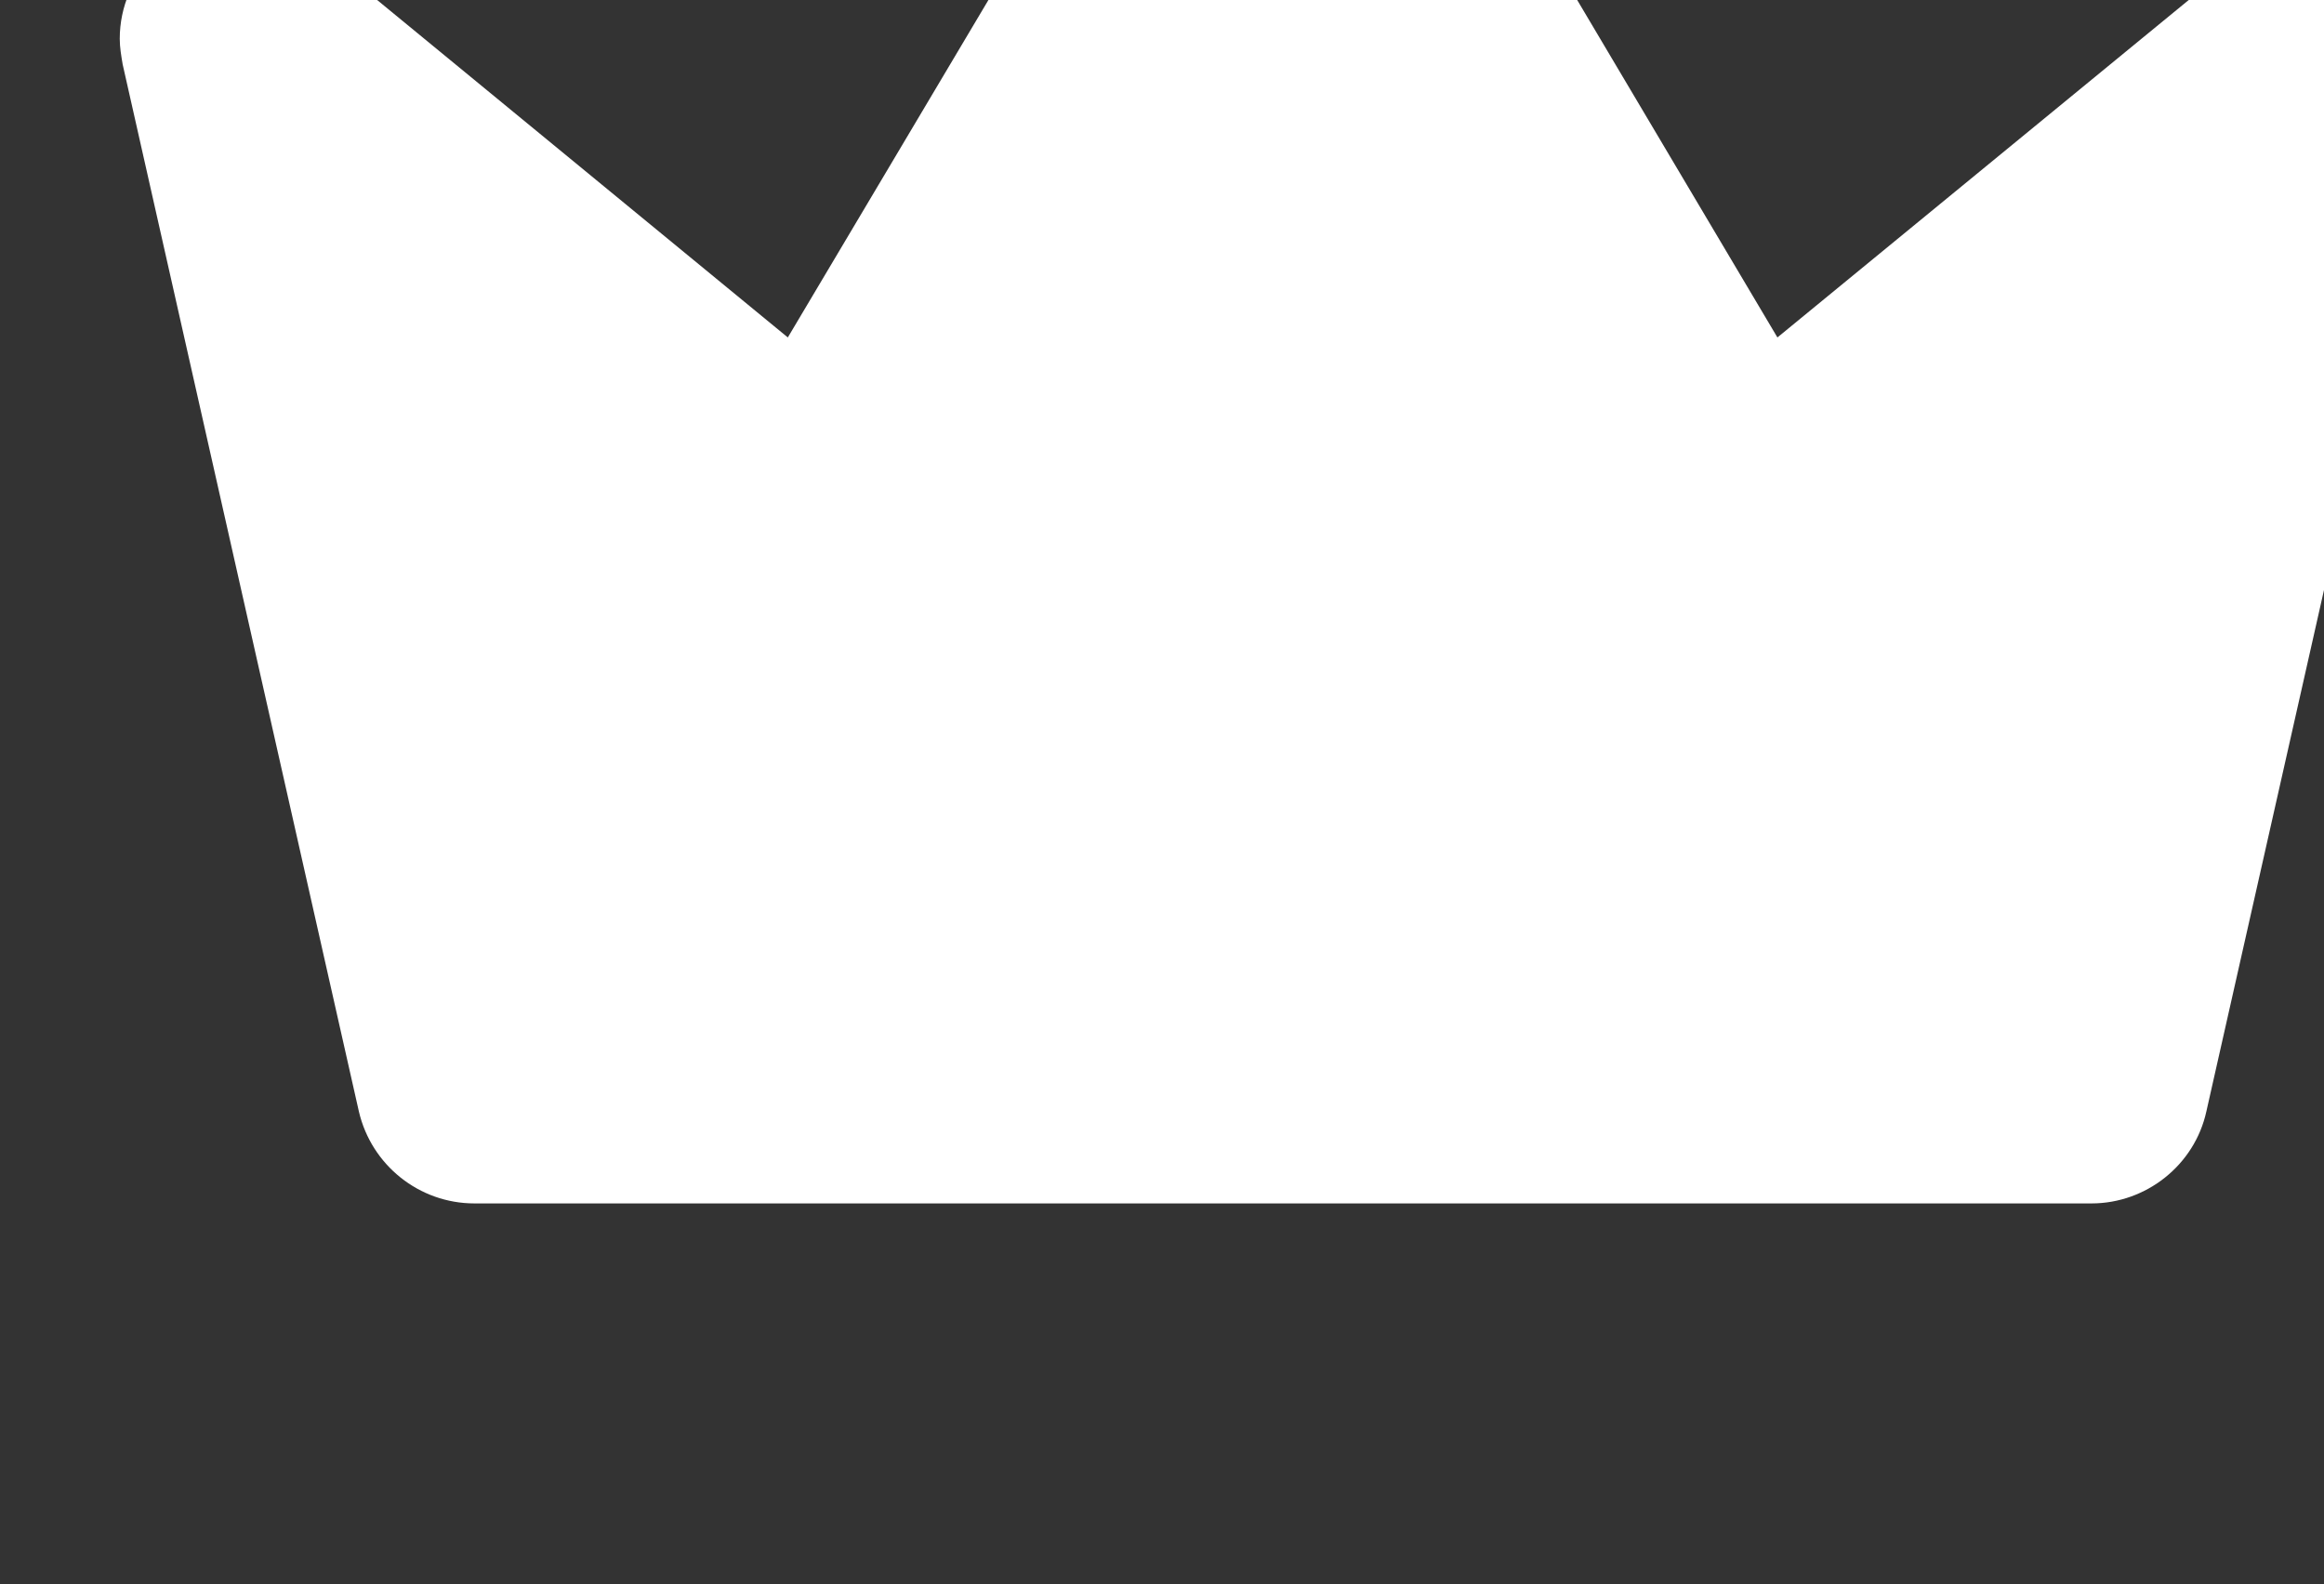 <?xml version="1.0" encoding="UTF-8" standalone="no"?>
<!-- Created with Inkscape (http://www.inkscape.org/) -->

<svg
   width="1.115mm"
   height="0.76mm"
   viewBox="0 0 1.115 0.76"
   version="1.1"
   id="svg1"
   inkscape:version="1.4.2 (ebf0e940, 2025-05-08)"
   sodipodi:docname="crown.svg"
   xmlns:inkscape="http://www.inkscape.org/namespaces/inkscape"
   xmlns:sodipodi="http://sodipodi.sourceforge.net/DTD/sodipodi-0.dtd"
   xmlns="http://www.w3.org/2000/svg"
   xmlns:svg="http://www.w3.org/2000/svg">
  <rect x="0" y="0" width="1.115" height="0.76" fill="#333333" stroke="none"/>
  <sodipodi:namedview
     id="namedview1"
     pagecolor="#ffffff"
     bordercolor="#000000"
     borderopacity="0.25"
     inkscape:showpageshadow="2"
     inkscape:pageopacity="0.0"
     inkscape:pagecheckerboard="0"
     inkscape:deskcolor="#d1d1d1"
     inkscape:document-units="mm"
     inkscape:zoom="0.023162177"
     inkscape:cx="-2352.974"
     inkscape:cy="-215.86917"
     inkscape:window-width="896"
     inkscape:window-height="245"
     inkscape:window-x="50"
     inkscape:window-y="38"
     inkscape:window-maximized="0"
     inkscape:current-layer="layer1" />
  <defs
     id="defs1">
    <clipPath
       clipPathUnits="userSpaceOnUse"
       id="clipPath509">
      <path
         d="M 0,0 H 460.8 V 909.859 H 0 Z"
         transform="translate(0,-2.5000001e-5)"
         clip-rule="evenodd"
         id="path509" />
    </clipPath>
  </defs>
  <g
     inkscape:label="Layer 1"
     inkscape:groupmode="layer"
     id="layer1"
     transform="translate(-730.515,-205.317)">
    <path
       id="path508"
       d="m 263.282,825.627 c -0.057,0 -0.109,-0.03 -0.138,-0.078 l -0.535,-0.9 -0.645,0.53 c -0.029,0.024 -0.065,0.037 -0.102,0.037 -0.088,0 -0.161,-0.073 -0.161,-0.161 0,-0.012 0.002,-0.023 0.004,-0.035 l 0.321,-1.423 c 0.017,-0.073 0.082,-0.125 0.157,-0.125 h 2.198 c 0.074,0 0.14,0.052 0.156,0.125 l 0.321,1.423 c 0.003,0.012 0.004,0.024 0.004,0.036 0,0.088 -0.072,0.16 -0.16,0.16 -0.037,0 -0.074,-0.013 -0.102,-0.037 l -0.646,-0.53 -0.534,0.9 c -0.029,0.048 -0.082,0.078 -0.138,0.078 z"
       style="fill:#ffffff;fill-opacity:1;fill-rule:nonzero;stroke:none"
       transform="matrix(0.353,0,0,-0.353,638.192,496.58)"
       clip-path="url(#clipPath509)" />
  </g>
</svg>
